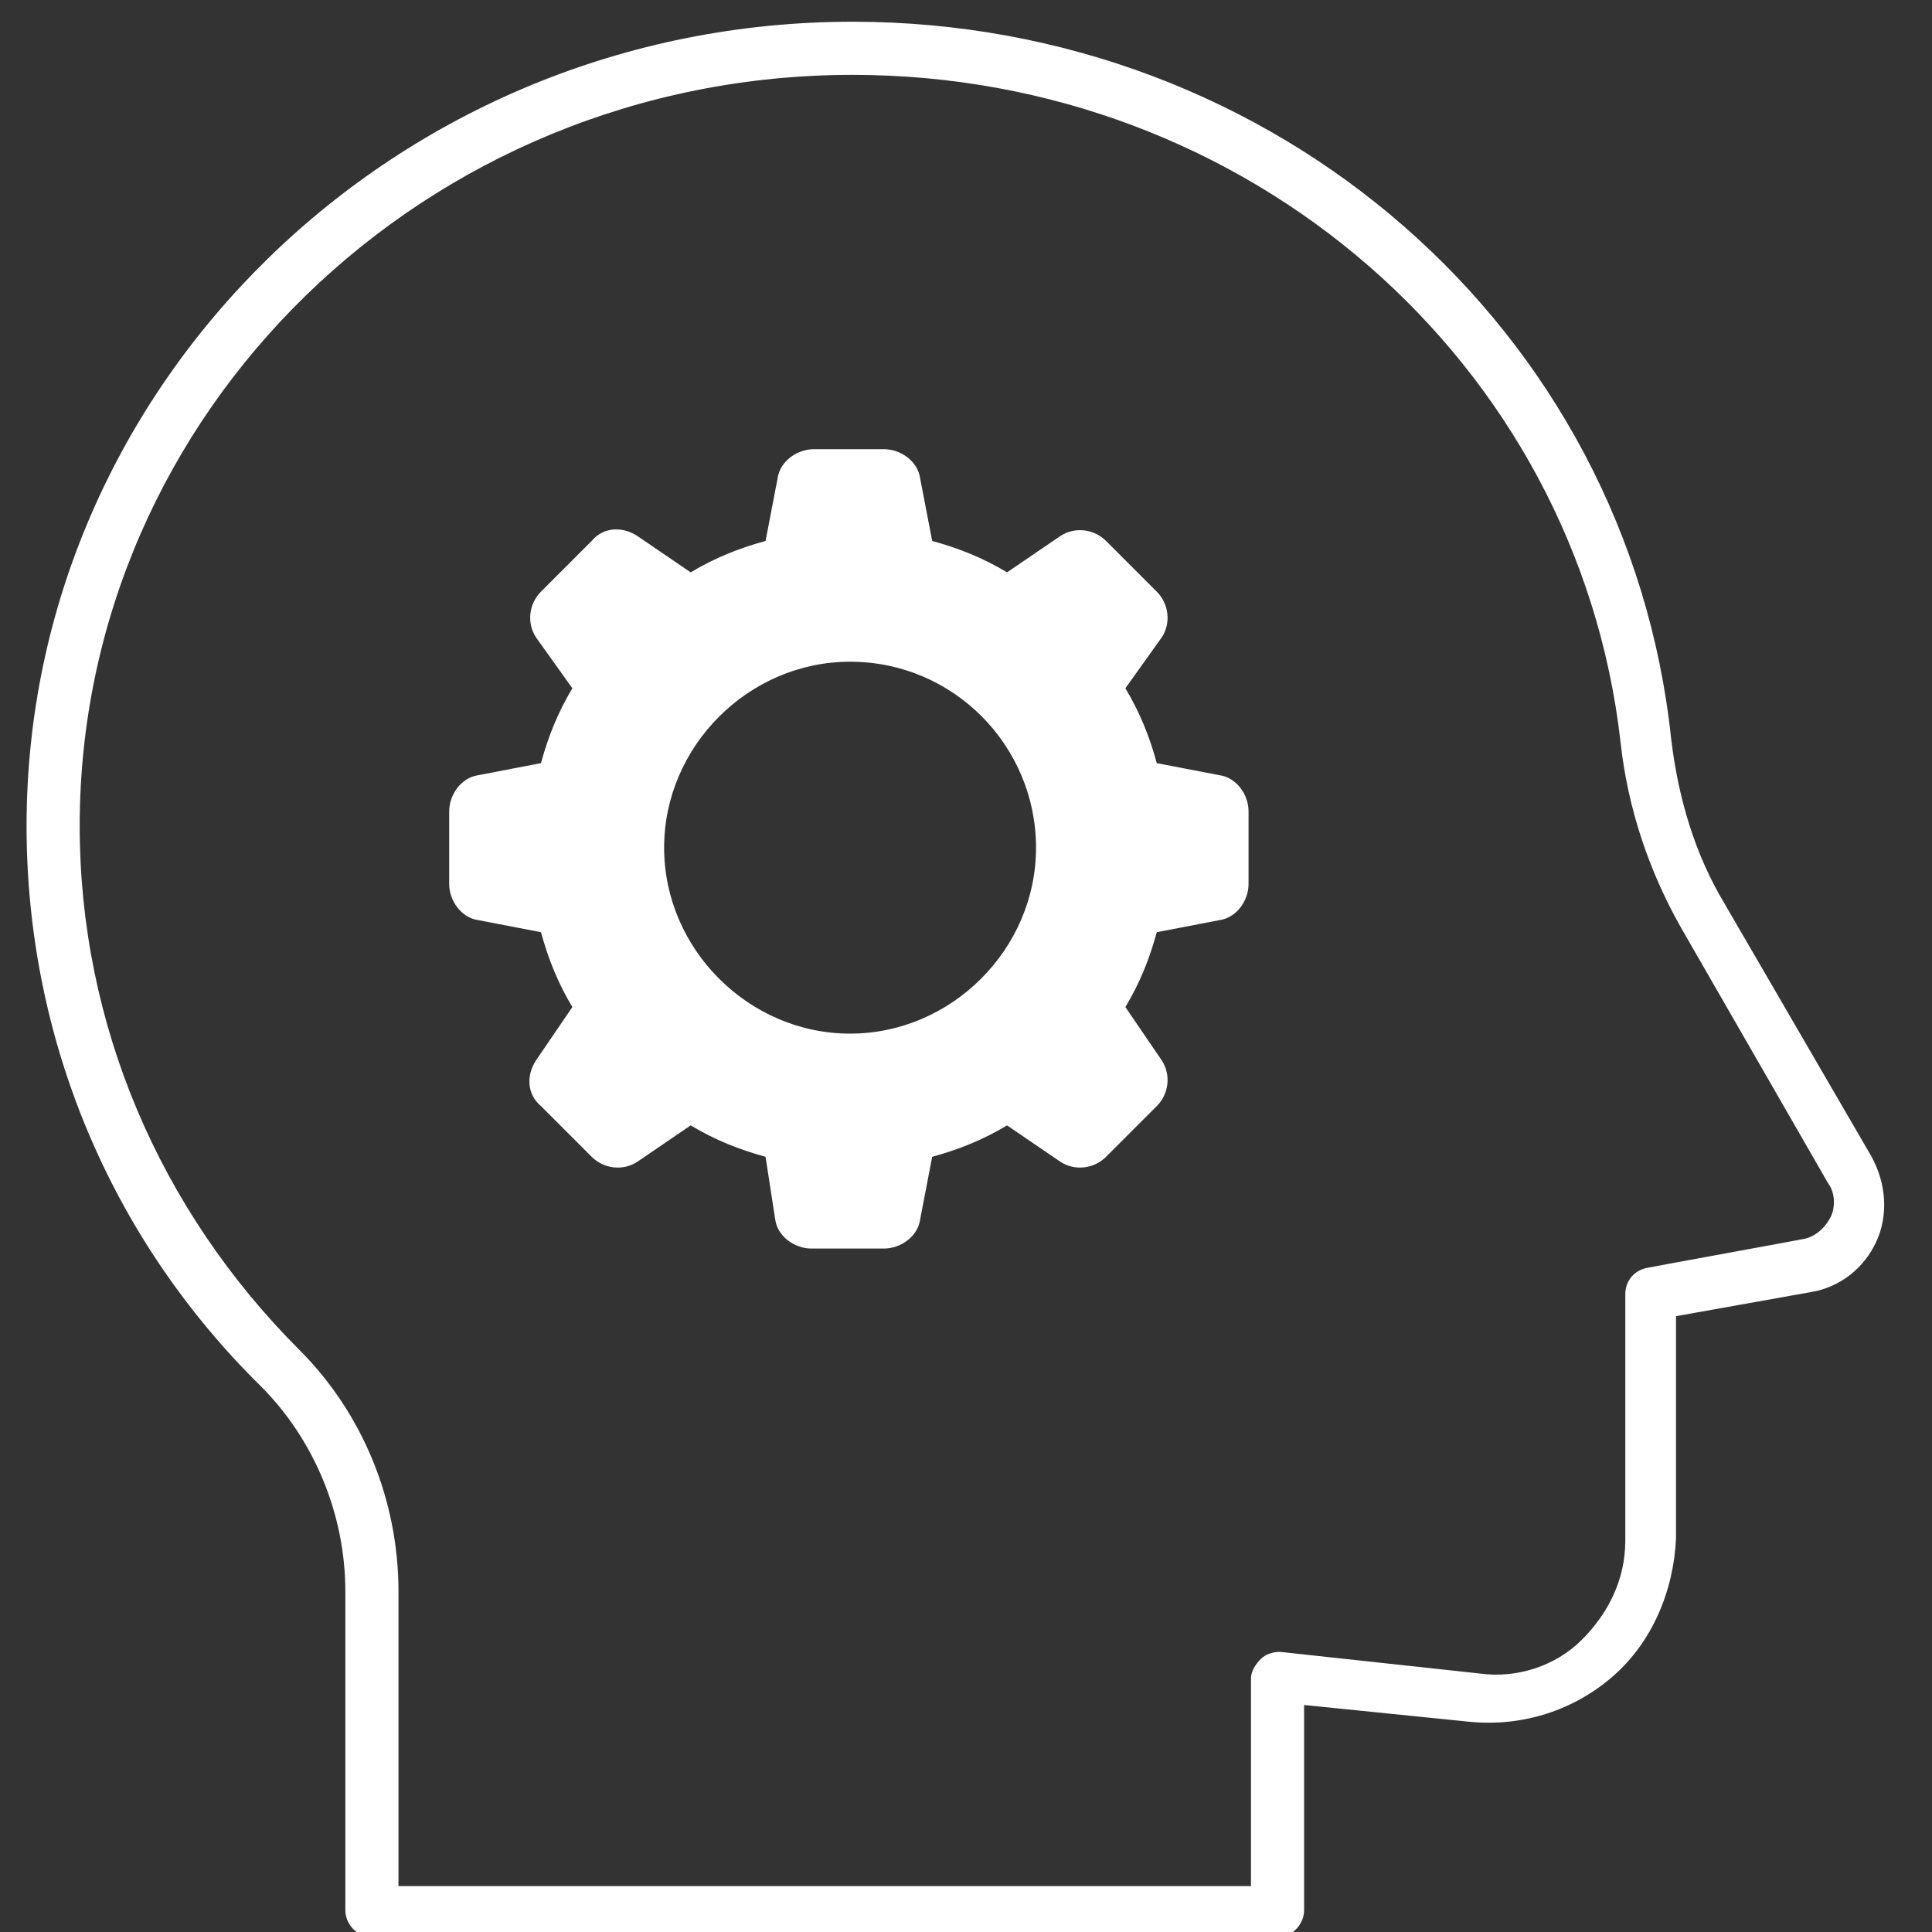 <?xml version="1.0" encoding="utf-8"?>
<!-- Generator: Adobe Illustrator 27.0.0, SVG Export Plug-In . SVG Version: 6.00 Build 0)  -->
<svg version="1.1" id="Layer_1" xmlns="http://www.w3.org/2000/svg" xmlns:xlink="http://www.w3.org/1999/xlink" x="0px" y="0px"
	 viewBox="0 0 80 80" style="enable-background:new 0 0 80 80;" xml:space="preserve">
<rect x="0" y="0" width="80" height="80" fill="#333333" stroke="none"/>
<style type="text/css">
	.st0{fill:#FFFFFF;}
</style>
<g>
	<g>
		<path class="st0" d="M35.2,27.4c4.3,0,7.7,3.5,7.7,7.7s-3.5,7.7-7.7,7.7s-7.7-3.5-7.7-7.7S31,27.4,35.2,27.4 M33.7,18.6
			c-0.7,0-1.4,0.5-1.5,1.2l-0.5,2.6c-1.1,0.3-2.1,0.7-3.1,1.3l-2.2-1.5c-0.6-0.4-1.4-0.4-1.9,0.2l-2.1,2.1c-0.5,0.5-0.6,1.3-0.2,1.9
			l1.5,2.1c-0.6,1-1,2-1.3,3.1l-2.6,0.5c-0.7,0.1-1.2,0.8-1.2,1.5v3c0,0.7,0.5,1.4,1.2,1.5l2.6,0.5c0.3,1.1,0.7,2.1,1.3,3.1
			l-1.5,2.2c-0.4,0.6-0.4,1.4,0.2,1.9l2.1,2.1c0.5,0.5,1.3,0.6,1.9,0.2l2.2-1.5c1,0.6,2,1,3.1,1.3l0.4,2.6c0.1,0.7,0.8,1.2,1.5,1.2
			h3c0.7,0,1.4-0.5,1.5-1.2l0.5-2.6c1.1-0.3,2.1-0.7,3.1-1.3l2.2,1.5c0.6,0.4,1.4,0.3,1.9-0.2l2.1-2.1c0.5-0.5,0.6-1.3,0.2-1.9
			l-1.5-2.2c0.6-1,1-2,1.3-3.1l2.6-0.5c0.7-0.1,1.2-0.8,1.2-1.5v-3c0-0.7-0.5-1.4-1.2-1.5l-2.6-0.5c-0.3-1.1-0.7-2.1-1.3-3.1
			l1.5-2.1c0.4-0.6,0.3-1.4-0.2-1.9l-2.1-2.1c-0.5-0.5-1.3-0.6-1.9-0.2l-2.2,1.5c-1-0.6-2-1-3.1-1.3l-0.5-2.6
			c-0.1-0.7-0.8-1.2-1.5-1.2L33.7,18.6L33.7,18.6z M35.3,3.1c16.4,0,30,11.9,31.8,27.6c0.3,2.8,1.2,5.4,2.5,7.7L75.7,49
			c0.3,0.4,0.3,1,0.1,1.4s-0.6,0.8-1.1,0.9s-6,1.1-6.5,1.2c-0.5,0.1-0.9,0.5-0.9,1.1l0,10.2c0,1.6-0.7,3-1.8,4.1s-2.7,1.6-4.2,1.4
			L53,68.4c-0.3,0-0.6,0.1-0.8,0.3s-0.4,0.5-0.4,0.8l0,8.6H16.5V65.9c0-3.8-1.5-7.4-4.1-10c-5.8-5.8-9.1-13.5-9.1-21.7
			C3.3,17.1,17.6,3.1,35.3,3.1 M35.3,0.9C16.4,0.9,1.1,15.9,1.1,34.2c0,8.7,3.4,17,9.7,23.2c2.2,2.2,3.5,5.3,3.5,8.5v13.2
			c0,0.5,0.4,1.1,1.1,1.1h37.5c0.7,0,1.1-0.6,1.1-1.1l0-8.5l6.9,0.7c2.2,0.2,4.3-0.5,5.9-1.9c1.6-1.4,2.5-3.5,2.6-5.7l0-9.2l5.6-1
			c1.2-0.2,2.2-1,2.7-2.1c0.5-1.1,0.4-2.4-0.2-3.5l-6.1-10.5c-1.2-2-1.9-4.3-2.2-6.8C67.4,13.6,52.8,0.9,35.3,0.9"/>
	</g>
</g>
</svg>
